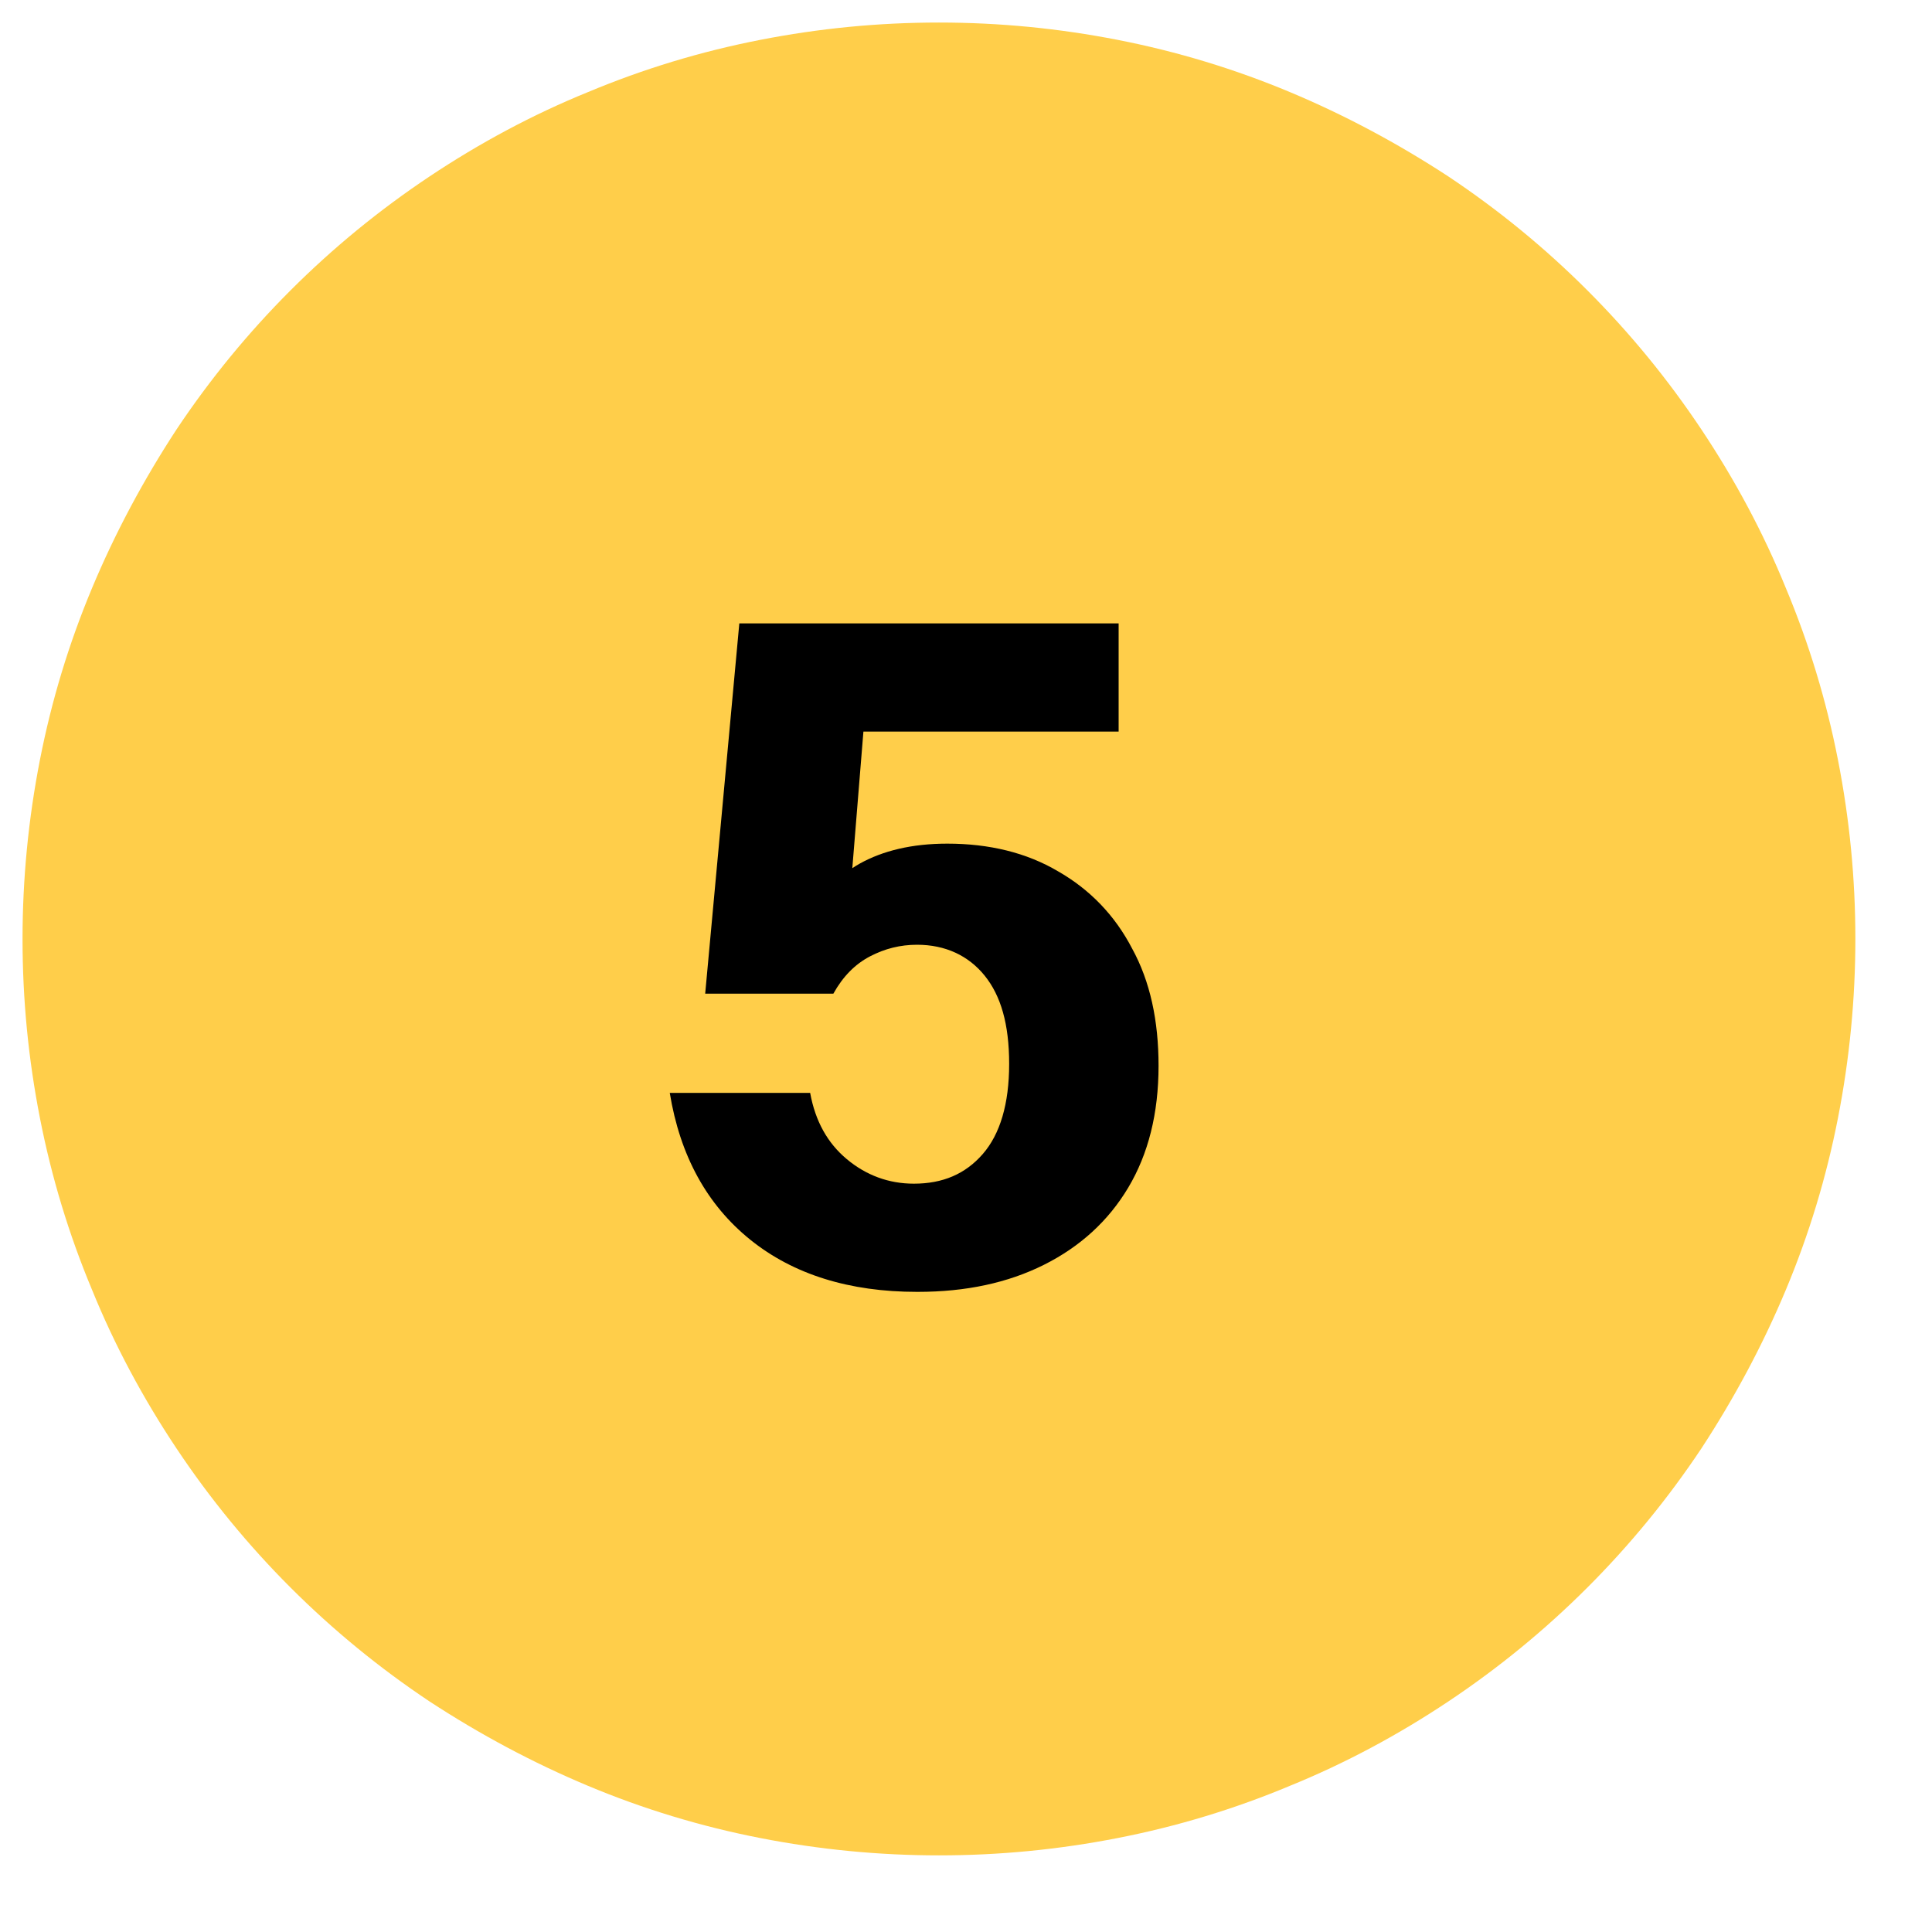 <?xml version="1.0" encoding="UTF-8"?>
<svg id="a" data-name="Layer 1" xmlns="http://www.w3.org/2000/svg" xmlns:xlink="http://www.w3.org/1999/xlink" viewBox="0 0 30 30">
  <defs>
    <clipPath id="b">
      <rect width="29.52" height="29.52" fill="none"/>
    </clipPath>
  </defs>
  <g clip-path="url(#b)">
    <path d="M28.81,14.58c0,.93-.09,1.86-.27,2.78-.18.92-.45,1.81-.81,2.67-.36.86-.8,1.68-1.31,2.46-.52.78-1.11,1.5-1.77,2.16-.66.66-1.38,1.25-2.16,1.77-.78.52-1.6.96-2.46,1.31-.86.36-1.75.63-2.67.81-.92.18-1.84.27-2.78.27-.93,0-1.86-.09-2.78-.27-.92-.18-1.81-.45-2.67-.81-.86-.36-1.68-.8-2.46-1.31-.78-.52-1.5-1.11-2.16-1.77-.66-.66-1.25-1.38-1.77-2.16-.52-.78-.96-1.6-1.31-2.46-.36-.86-.63-1.75-.81-2.67-.18-.92-.27-1.84-.27-2.78,0-.93.09-1.86.27-2.78.18-.92.45-1.81.81-2.67.36-.86.8-1.68,1.31-2.46.52-.78,1.11-1.5,1.77-2.16.66-.66,1.38-1.25,2.16-1.77.78-.52,1.6-.96,2.46-1.31.86-.36,1.75-.63,2.67-.81.92-.18,1.84-.27,2.78-.27s1.86.09,2.78.27c.92.18,1.81.45,2.67.81.86.36,1.68.8,2.46,1.31.78.52,1.5,1.11,2.16,1.77s1.25,1.38,1.77,2.16c.52.78.96,1.6,1.31,2.46.36.86.63,1.75.81,2.67.18.92.27,1.84.27,2.78Z" fill="#ffce4a"/>
    <path d="M14.24,20.06c-1.05,0-1.92-.27-2.59-.81-.67-.54-1.09-1.3-1.25-2.28h2.18c.08.44.27.78.57,1.03.3.25.65.38,1.04.38.45,0,.8-.15,1.07-.46.27-.31.41-.78.41-1.4s-.13-1.06-.38-1.37-.61-.48-1.05-.48c-.26,0-.5.06-.73.18-.23.12-.42.31-.57.58h-1.99l.53-5.75h5.89v1.68h-5.12l1.17-.16-.26,3.2-.71-.1c.25-.39.55-.69.9-.89.36-.2.81-.31,1.36-.31.65,0,1.23.14,1.72.43.49.28.88.68,1.15,1.2.28.51.41,1.12.41,1.82,0,.74-.16,1.37-.47,1.89s-.75.92-1.31,1.2c-.56.28-1.21.42-1.96.42Z"/>
  </g>
</svg>